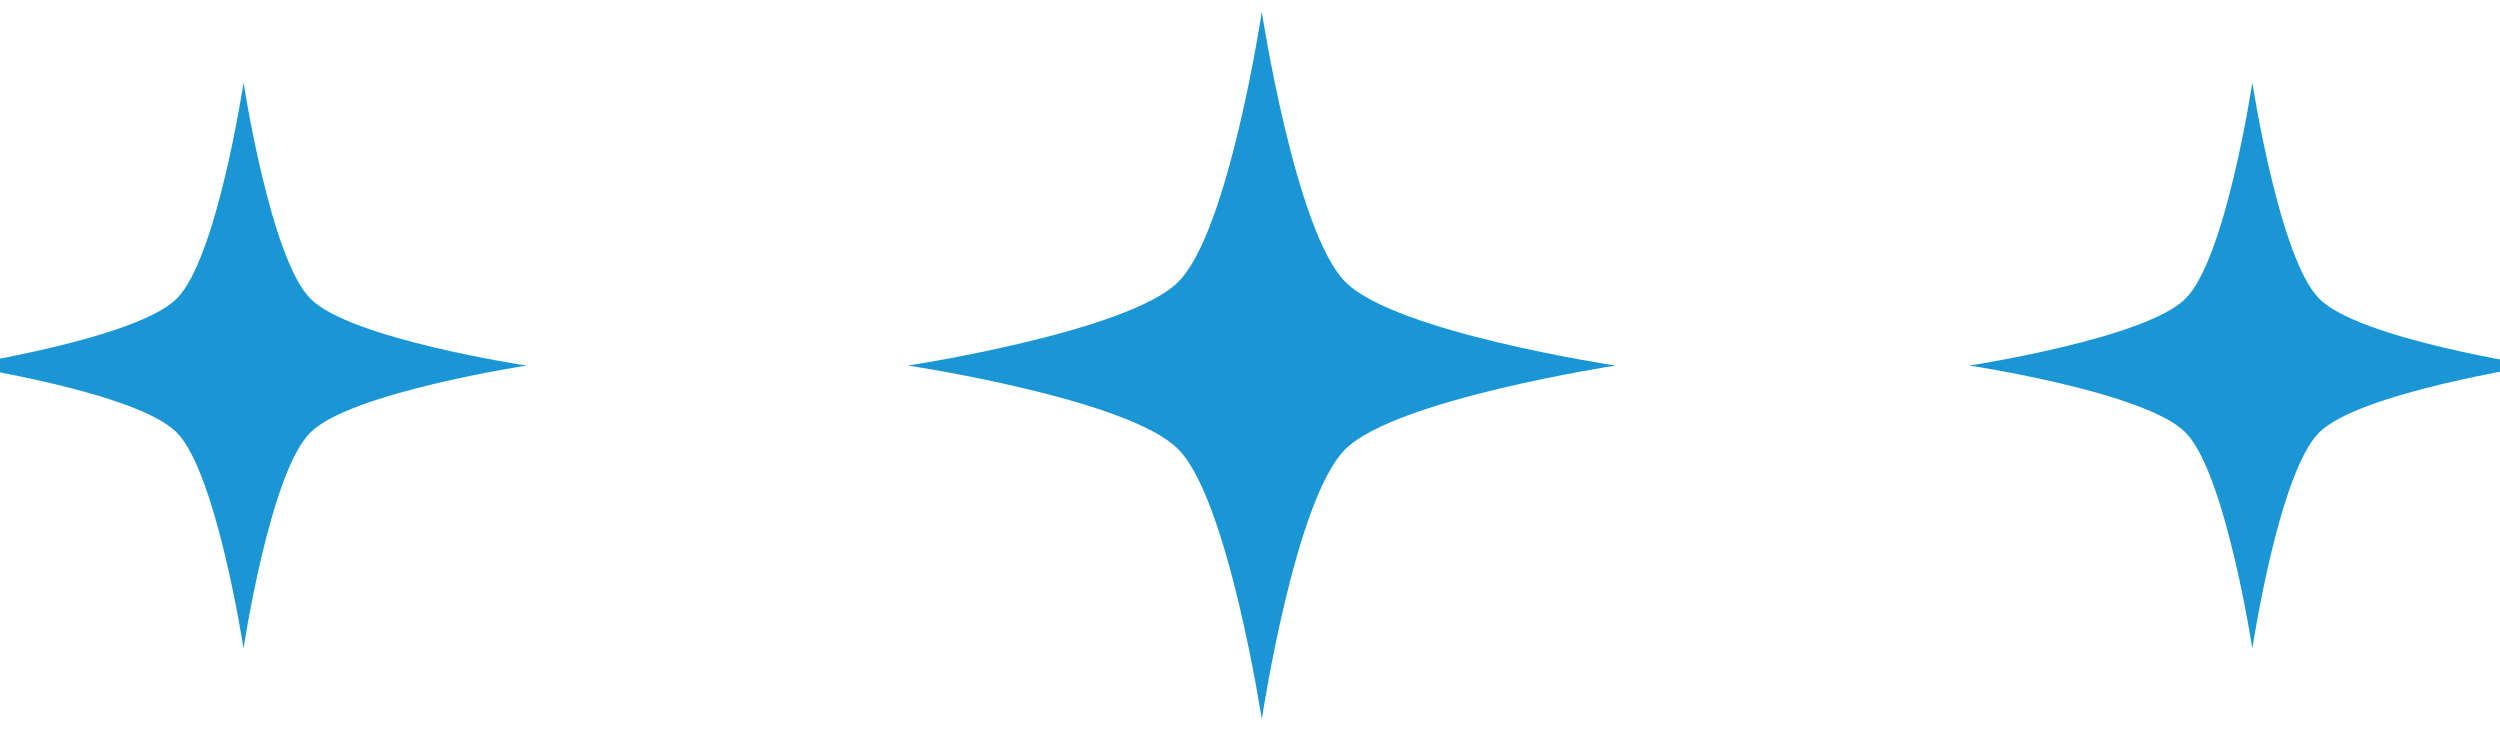 <svg width="106" height="31" viewBox="0 0 106 31" fill="none" xmlns="http://www.w3.org/2000/svg">
<path d="M49.955 11.955C47.839 14.071 38.5 15.5 38.5 15.5C38.5 15.5 47.839 16.902 49.955 19.045C52.072 21.161 53.5 30.5 53.5 30.5C53.5 30.5 54.902 21.161 57.045 19.045C59.161 16.929 68.5 15.5 68.5 15.5C68.5 15.5 59.161 14.098 57.045 11.955C54.929 9.839 53.5 0.5 53.5 0.5C53.5 0.5 52.098 9.839 49.955 11.955Z" fill="#1A96D5"/>
<path d="M7.49 12.664C5.797 14.357 -1.674 15.5 -1.674 15.5C-1.674 15.5 5.797 16.622 7.49 18.336C9.183 20.029 10.326 27.5 10.326 27.5C10.326 27.5 11.448 20.029 13.162 18.336C14.855 16.643 22.326 15.5 22.326 15.5C22.326 15.5 14.855 14.378 13.162 12.664C11.469 10.971 10.326 3.5 10.326 3.5C10.326 3.5 9.204 10.971 7.49 12.664Z" fill="#1A96D5"/>
<path d="M92.663 12.664C90.97 14.357 83.499 15.5 83.499 15.5C83.499 15.5 90.97 16.622 92.663 18.336C94.356 20.029 95.499 27.5 95.499 27.5C95.499 27.5 96.621 20.029 98.335 18.336C100.028 16.643 107.499 15.5 107.499 15.5C107.499 15.5 100.028 14.378 98.335 12.664C96.642 10.971 95.499 3.5 95.499 3.5C95.499 3.5 94.377 10.971 92.663 12.664Z" fill="#1A96D5"/>
</svg>
